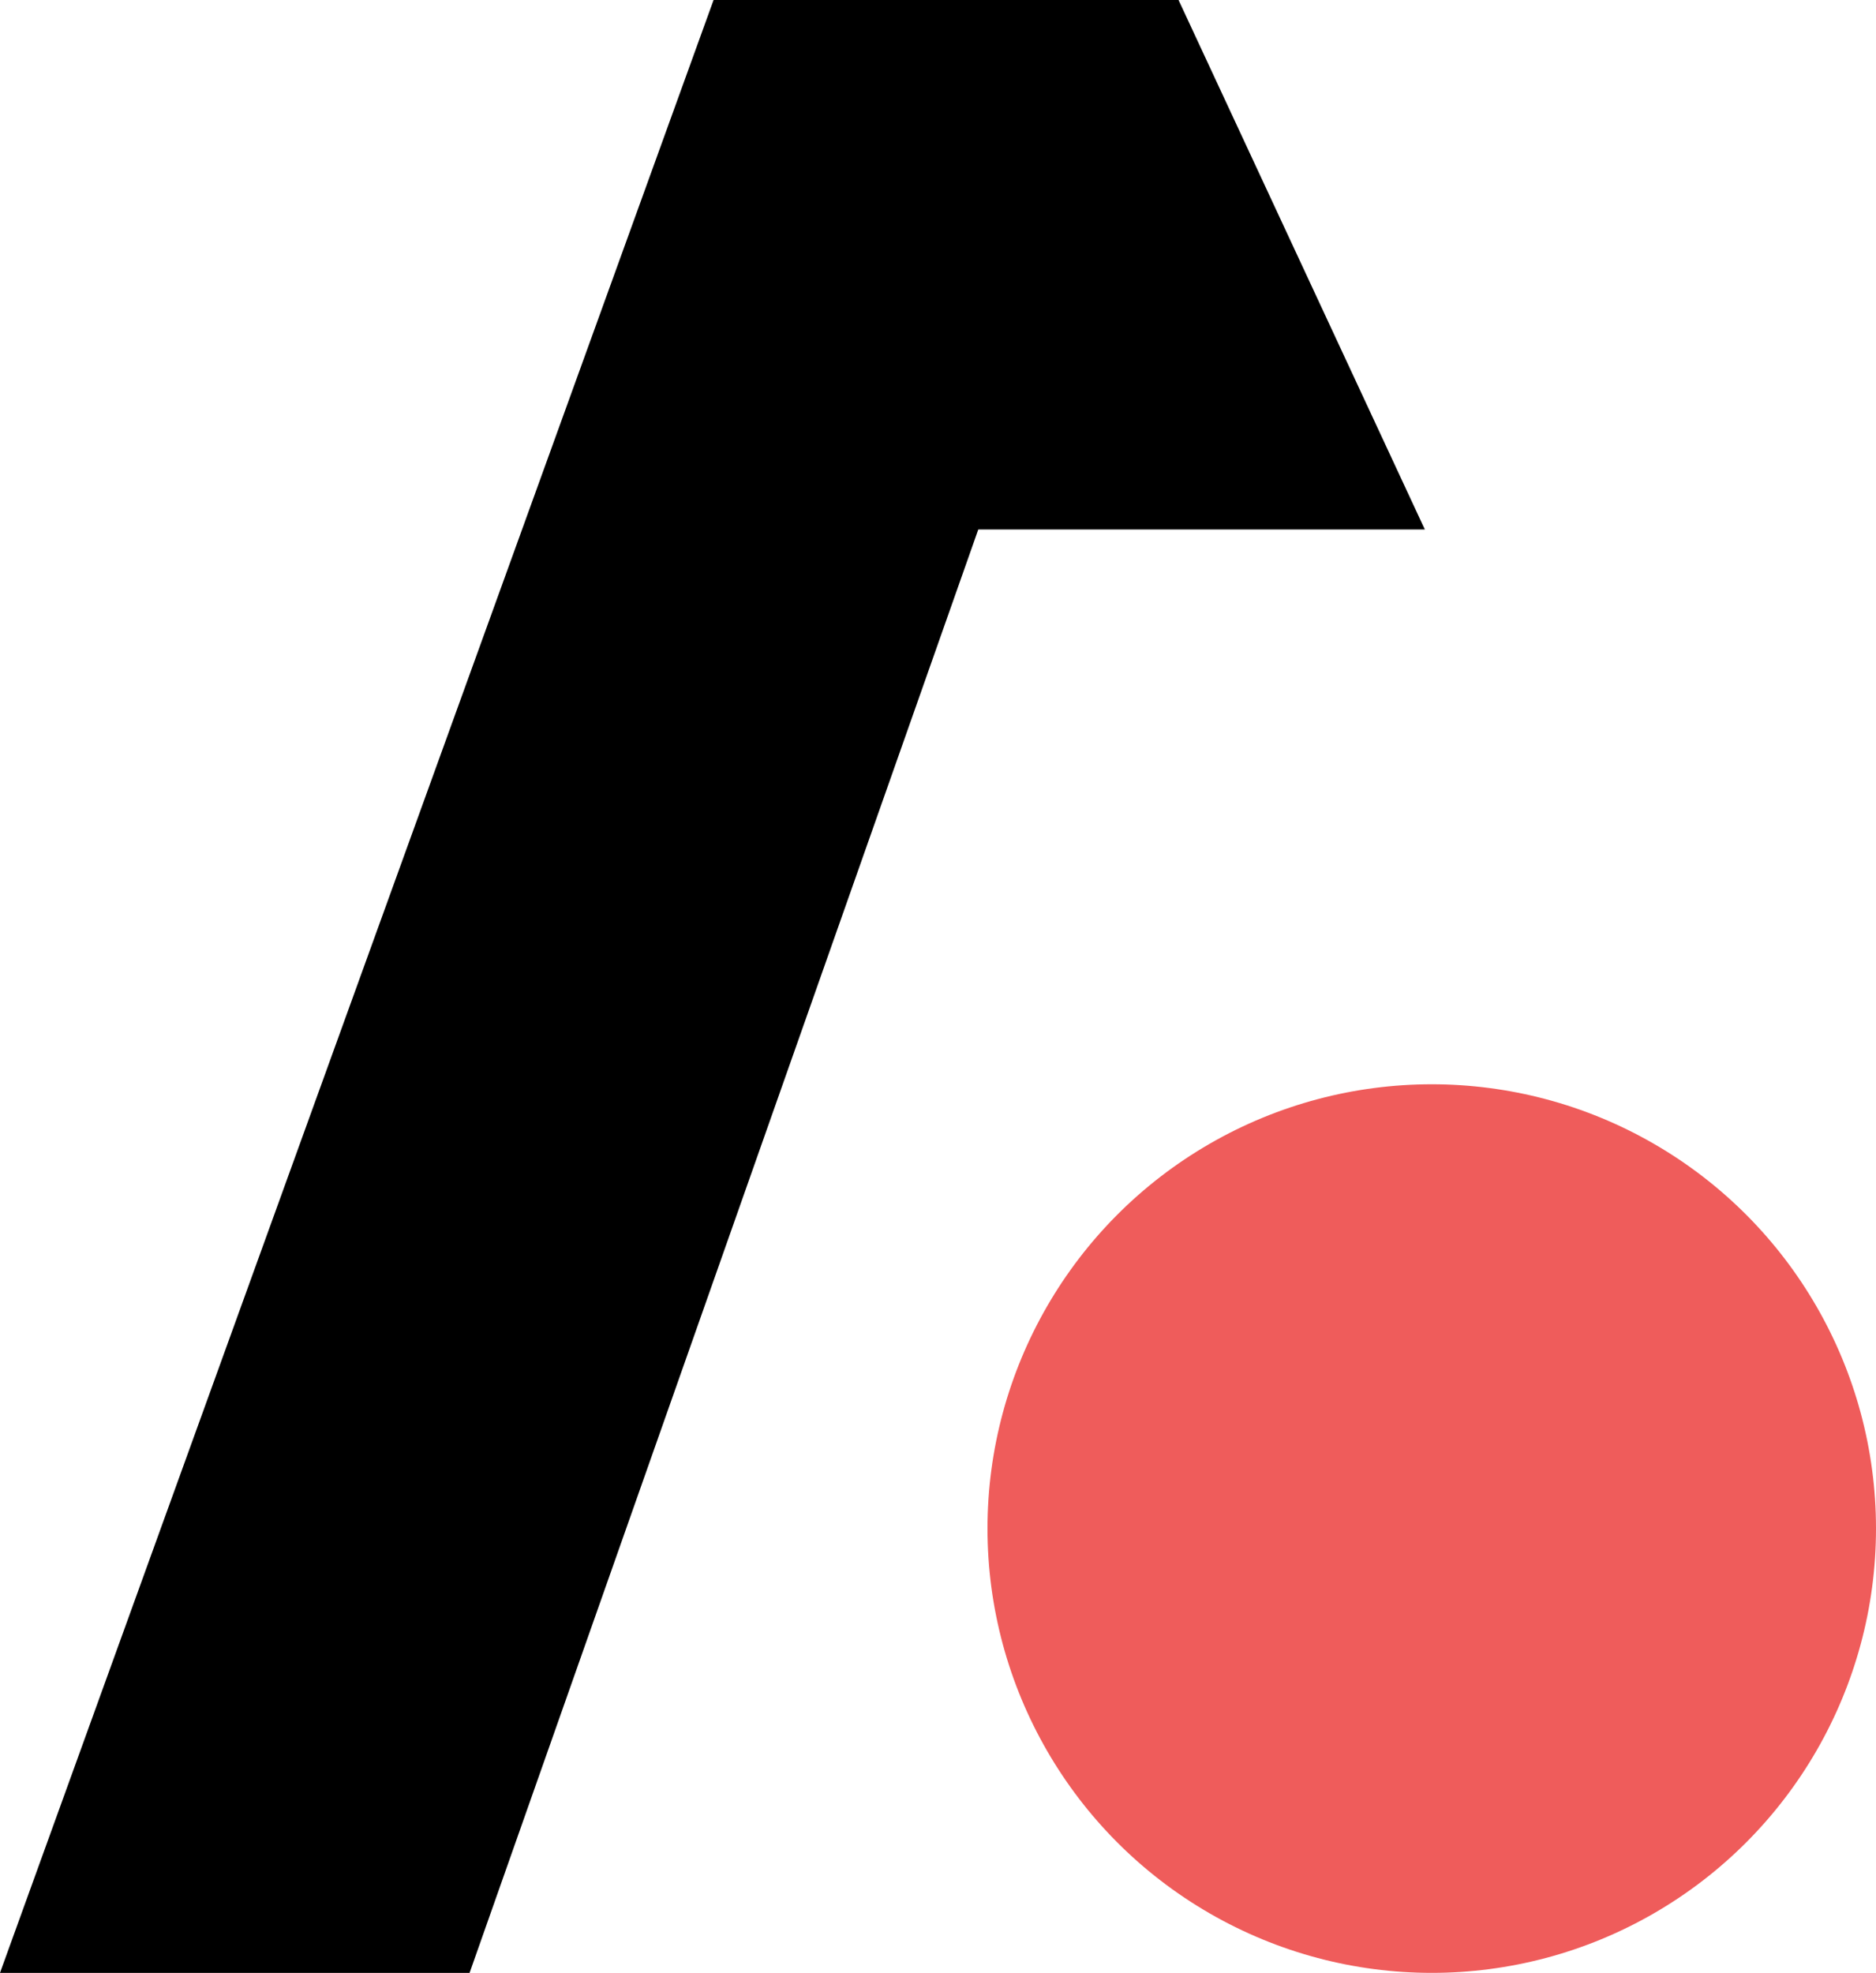 <svg xmlns="http://www.w3.org/2000/svg" id="Layer_2" data-name="Layer 2" viewBox="0 0 8.15 8.57"><defs><style>      .cls-1 {        fill: #ef5c5b;      }    </style></defs><g id="Layer_1-2" data-name="Layer 1"><polygon points="0 8.57 3.1 0 5.12 0 6.19 2.3 4.25 2.3 2.04 8.57 0 8.57"></polygon><circle class="cls-1" cx="6.22" cy="6.64" r="1.93"></circle></g></svg>